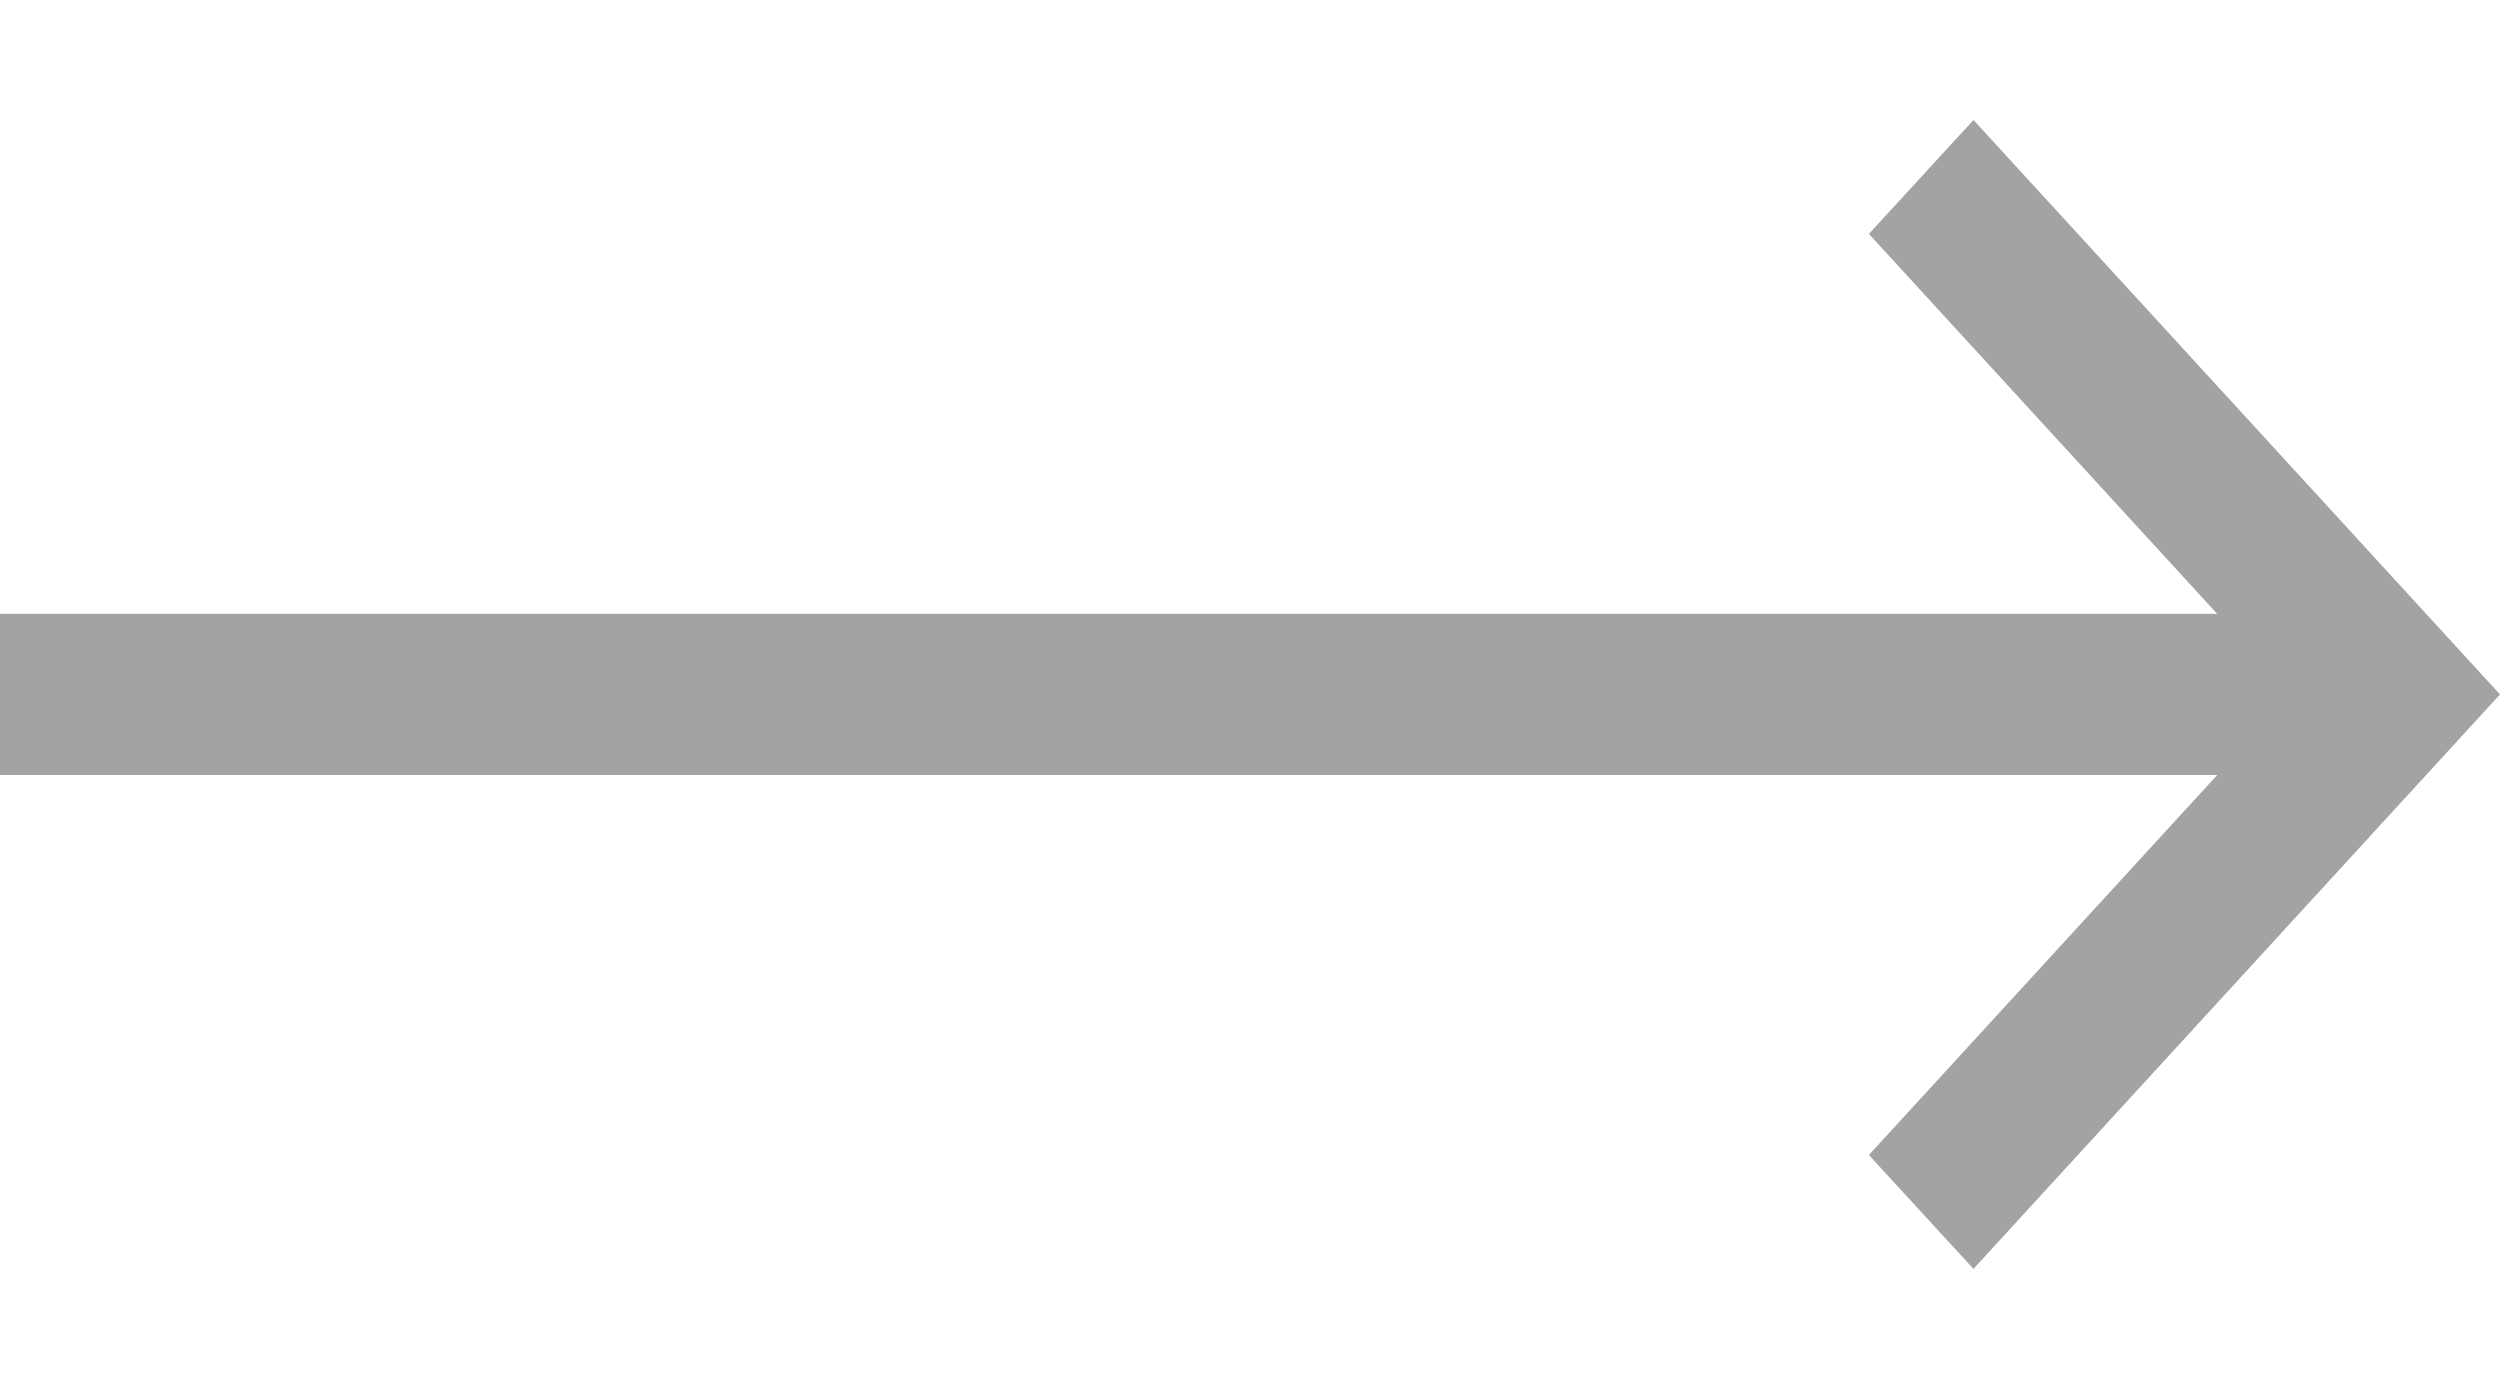 <svg width="18" height="10" viewBox="0 0 18 10" fill="none" xmlns="http://www.w3.org/2000/svg">
<path opacity="0.4" fill-rule="evenodd" clip-rule="evenodd" d="M18 5L14.209 0.864L13.456 1.684L15.964 4.42H0V5.58H15.964L13.456 8.316L14.209 9.136L18 5Z" fill="#1C1B1D"/>
</svg>
